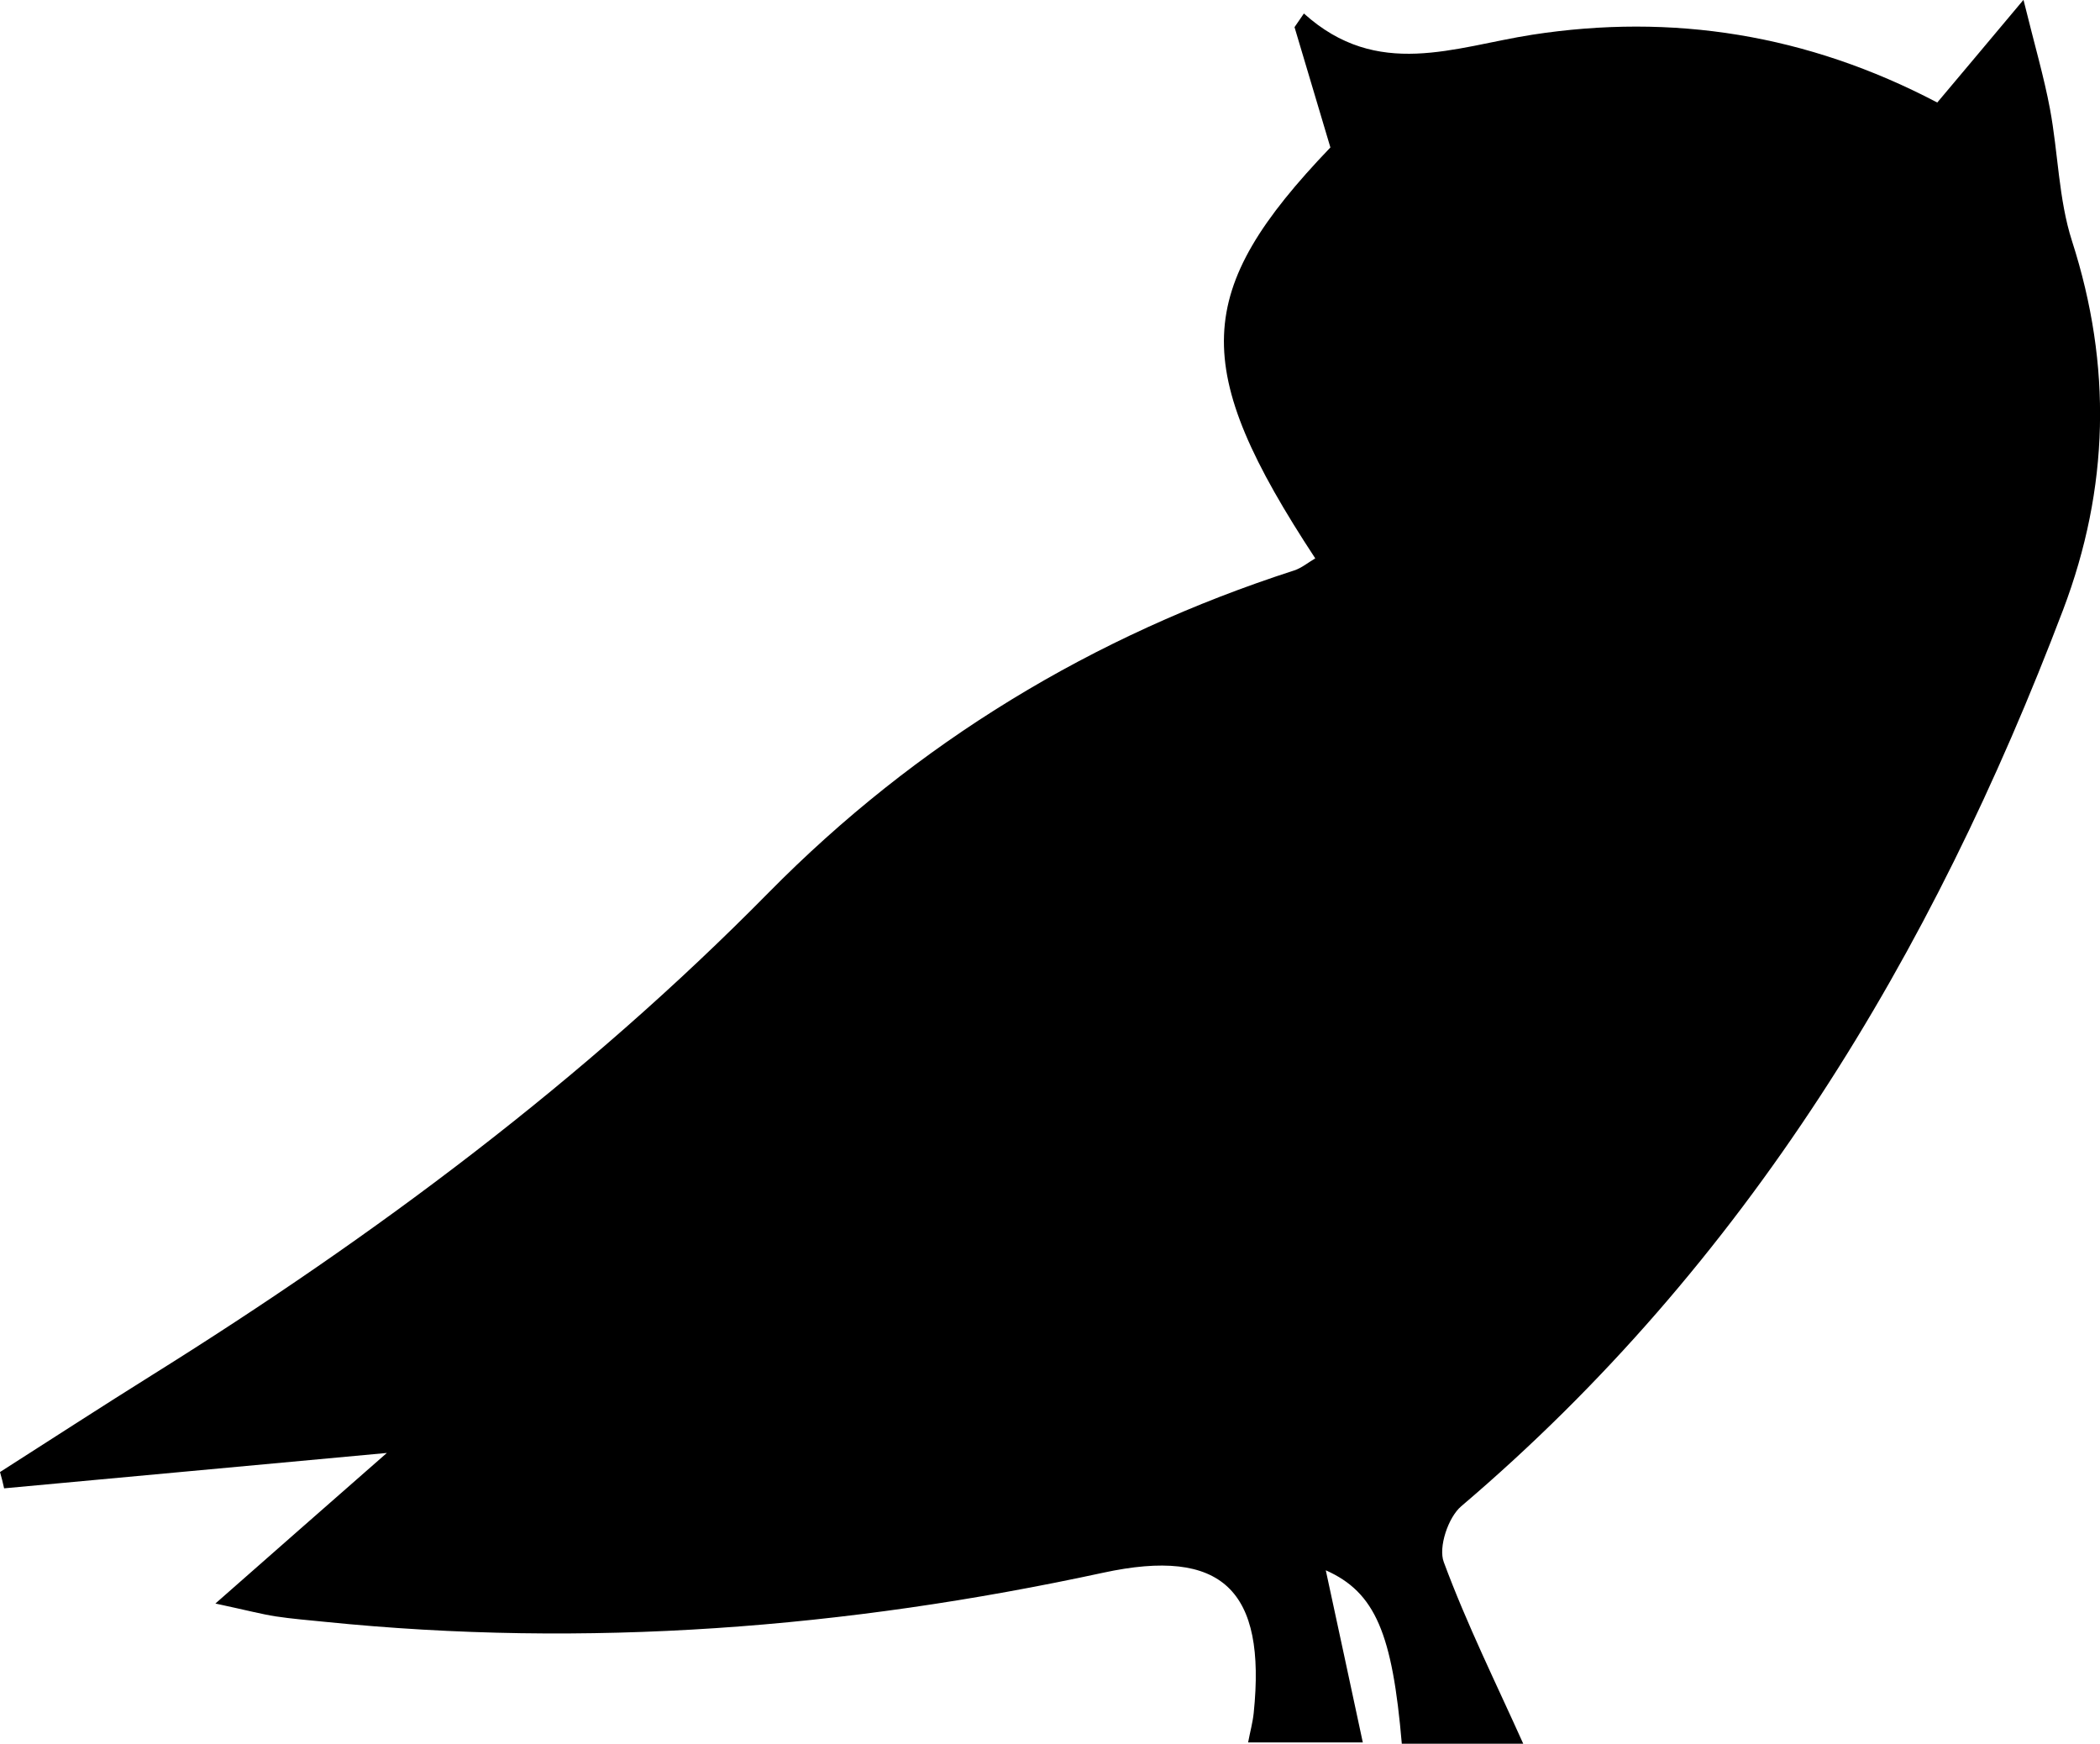 <?xml version="1.0" encoding="utf-8"?>
<!-- Generator: Adobe Illustrator 24.0.3, SVG Export Plug-In . SVG Version: 6.00 Build 0)  -->
<svg version="1.1" id="Vrstva_1" xmlns="http://www.w3.org/2000/svg" xmlns:xlink="http://www.w3.org/1999/xlink" x="0px" y="0px"
	 viewBox="0 0 127.62 105.96" style="enable-background:new 0 0 127.62 105.96;" xml:space="preserve">
<path d="M92.57,105.96c-2.09,0-4.74,0-7.38,0c-0.57-6.67-1.6-9.2-4.62-10.54c0.78,3.6,1.49,6.92,2.25,10.46c-2.35,0-4.56,0-6.97,0
	c0.12-0.64,0.28-1.21,0.34-1.79c0.77-7.47-1.91-10.09-9.16-8.52c-15.63,3.38-31.37,4.6-47.3,2.98c-0.99-0.1-1.99-0.18-2.98-0.33
	c-0.84-0.13-1.66-0.35-3.66-0.78c3.59-3.16,6.62-5.82,10.42-9.15c-8.62,0.8-15.94,1.47-23.26,2.15C0.18,90.1,0.09,89.77,0,89.45
	c3.1-1.98,6.18-3.98,9.3-5.93c13.5-8.44,26.18-17.88,37.4-29.27c8.99-9.12,19.72-15.64,31.96-19.59c0.45-0.15,0.84-0.48,1.27-0.73
	c-7.64-11.63-7.45-16.23,0.92-24.97c-0.73-2.46-1.46-4.89-2.18-7.31c0.19-0.28,0.38-0.55,0.57-0.83c4.48,4.04,9.13,2.03,13.88,1.29
	c8.48-1.31,16.69-0.04,24.61,4.12c1.51-1.79,2.99-3.56,5.24-6.24c0.69,2.8,1.25,4.7,1.61,6.63c0.5,2.67,0.52,5.48,1.34,8.03
	c2.44,7.58,2.26,15.01-0.54,22.4c-7.97,20.99-19.26,39.75-36.58,54.48c-0.79,0.67-1.4,2.49-1.06,3.39
	C89.14,98.7,90.93,102.31,92.57,105.96z"/>
</svg>
